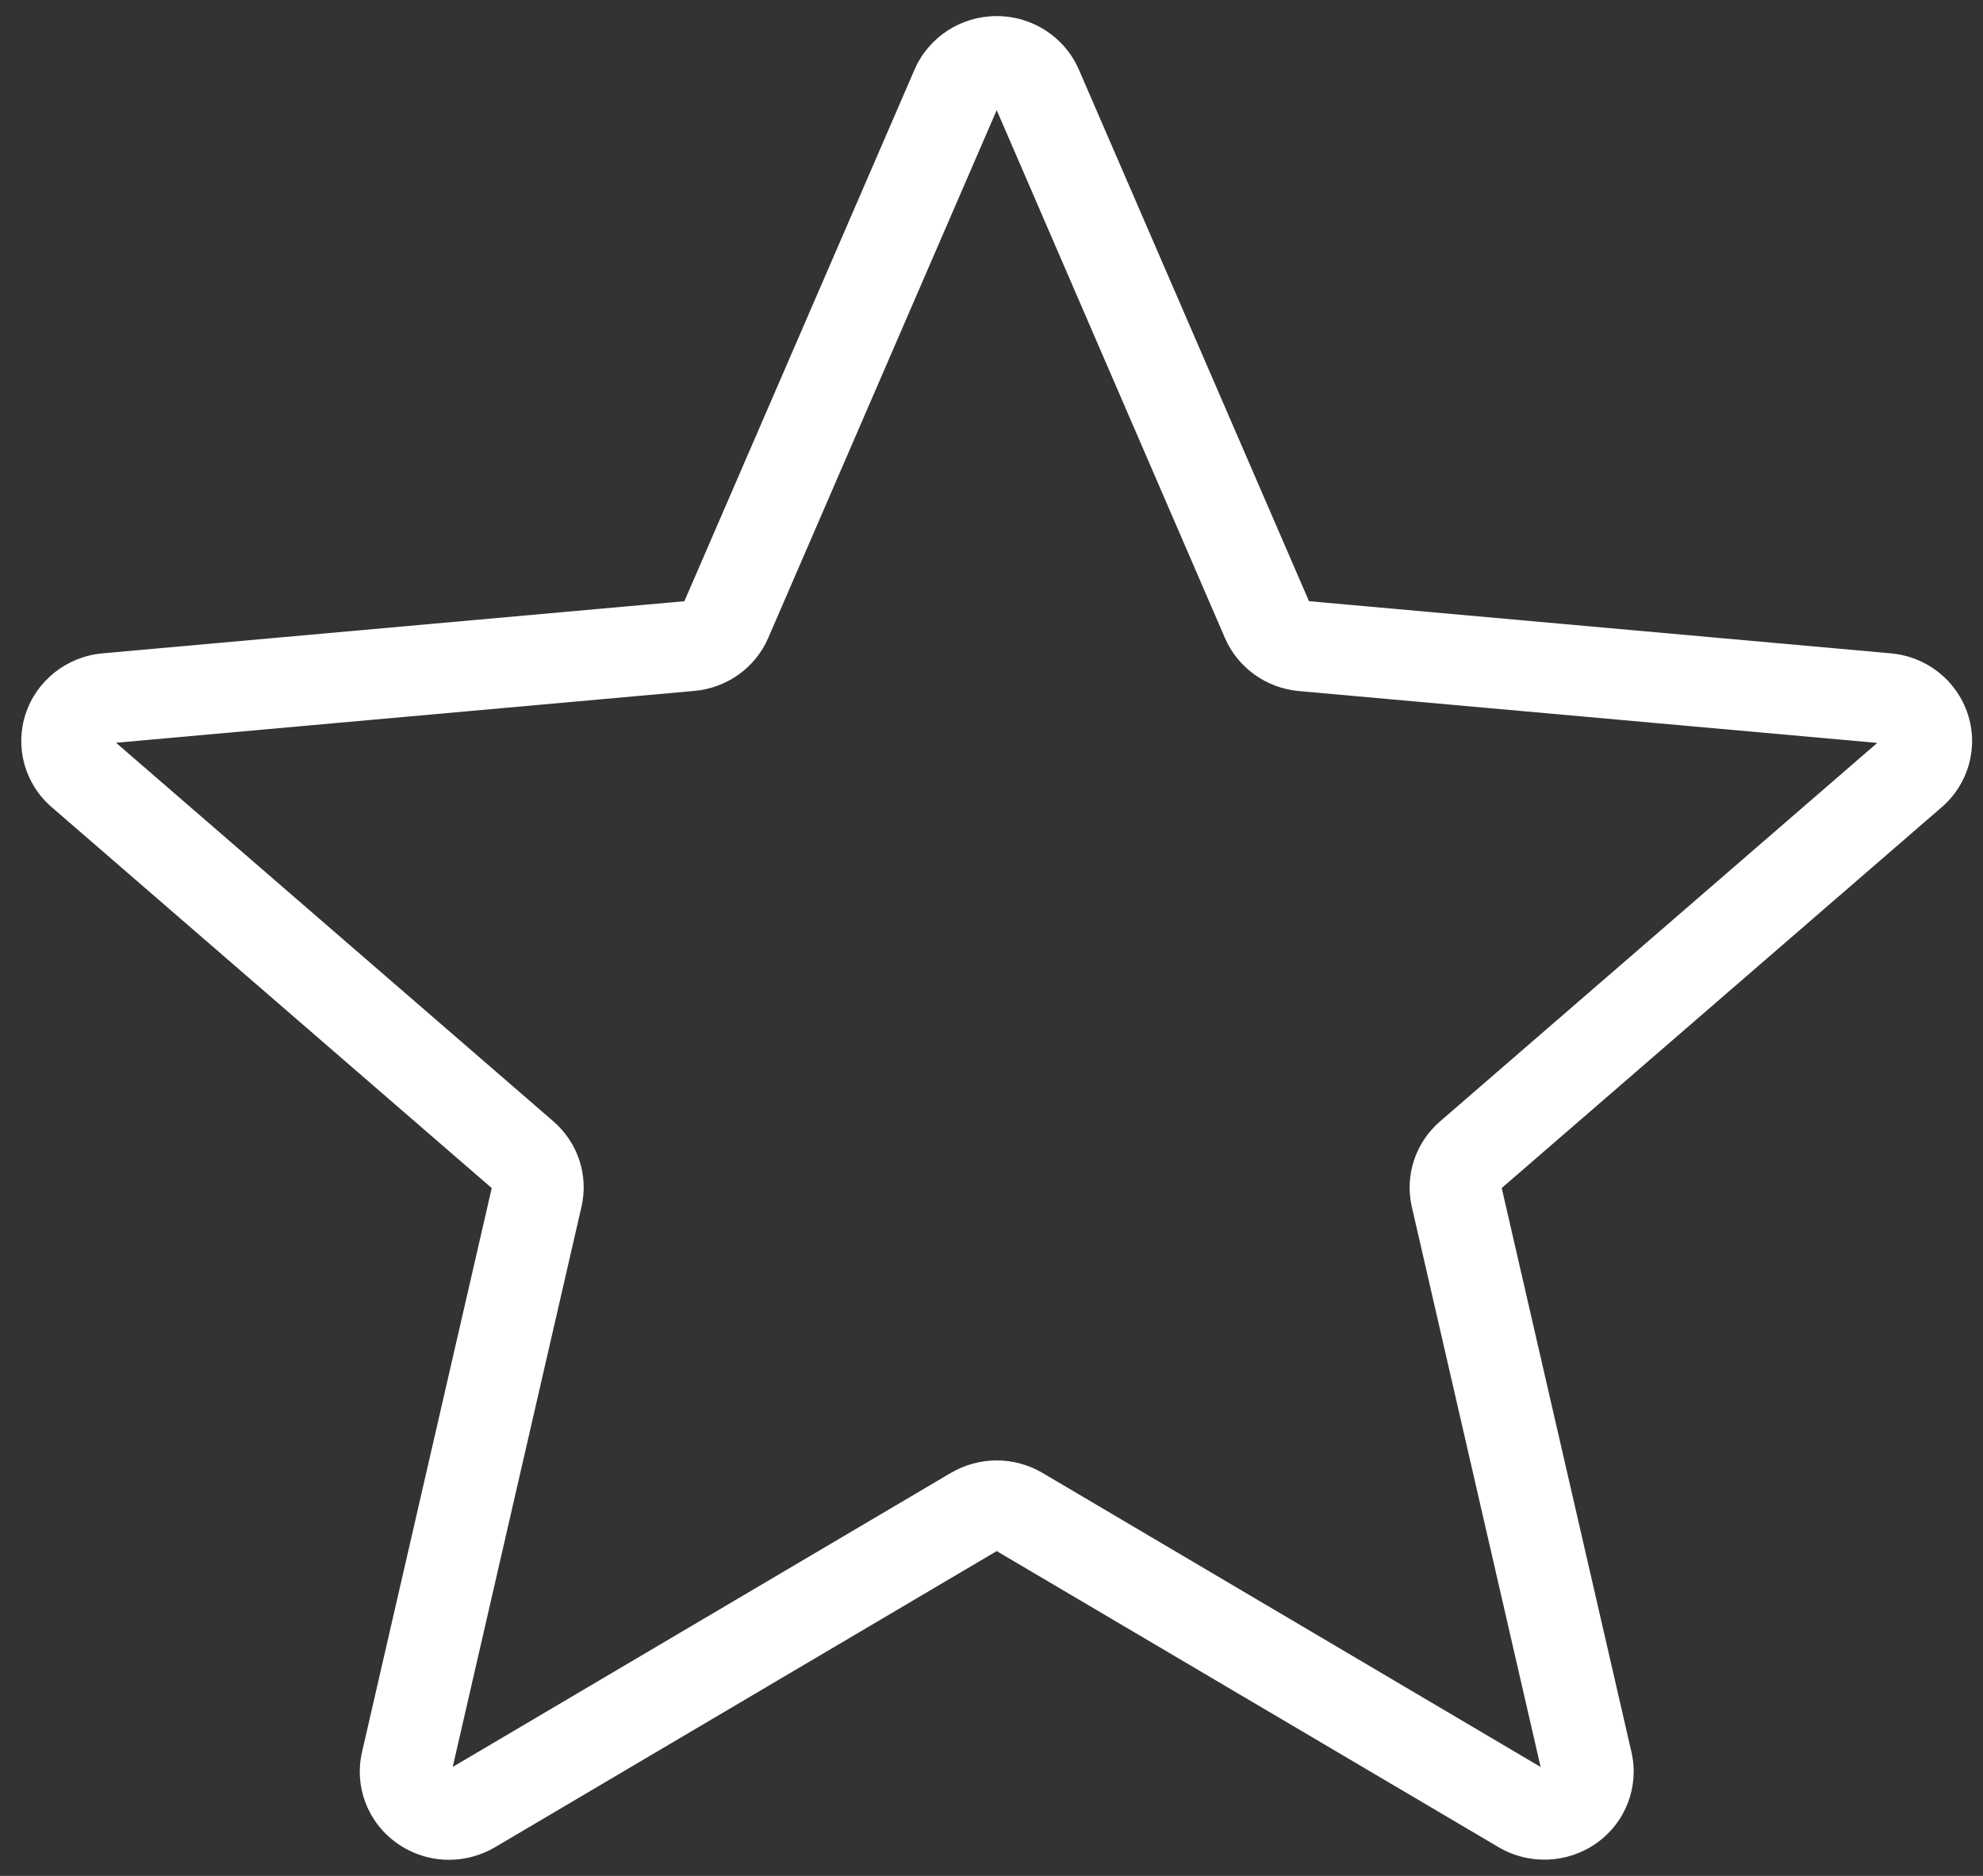<?xml version="1.0" encoding="UTF-8"?> <svg xmlns="http://www.w3.org/2000/svg" width="37" height="35" viewBox="0 0 37 35" fill="none"><rect x="0" y="0" width="37" height="35" fill="#333333" stroke="none"/> <path fill-rule="evenodd" clip-rule="evenodd" d="M0.966 15.061C0.463 14.628 0.273 13.945 0.478 13.32C0.684 12.696 1.245 12.251 1.912 12.19L12.77 11.217L17.064 1.299C17.327 0.693 17.927 0.3 18.597 0.3C19.266 0.3 19.867 0.693 20.13 1.298L24.424 11.217L35.281 12.19C35.949 12.25 36.509 12.695 36.715 13.32C36.921 13.944 36.73 14.629 36.229 15.061L28.02 22.166L30.441 32.691C30.588 33.334 30.335 33.998 29.794 34.385C29.253 34.772 28.529 34.801 27.959 34.463L18.597 28.94L9.235 34.466C8.969 34.621 8.675 34.7 8.378 34.7C8.035 34.7 7.693 34.594 7.401 34.386C6.859 33.998 6.608 33.333 6.754 32.693L9.175 22.167L0.966 15.061ZM35.027 13.861L24.238 12.894C23.621 12.838 23.092 12.455 22.853 11.897L18.597 2.055L14.336 11.898L14.335 11.9C14.099 12.452 13.571 12.835 12.955 12.891L2.165 13.858L4.688 16.042L10.322 20.919C10.785 21.319 10.985 21.931 10.849 22.518L8.447 32.967L17.74 27.482C18.006 27.327 18.3 27.248 18.597 27.248C18.893 27.248 19.188 27.327 19.453 27.482L28.746 32.968L28.375 31.356L26.343 22.519C26.208 21.933 26.409 21.32 26.87 20.922L35.027 13.861Z" fill="white"></path> </svg> 